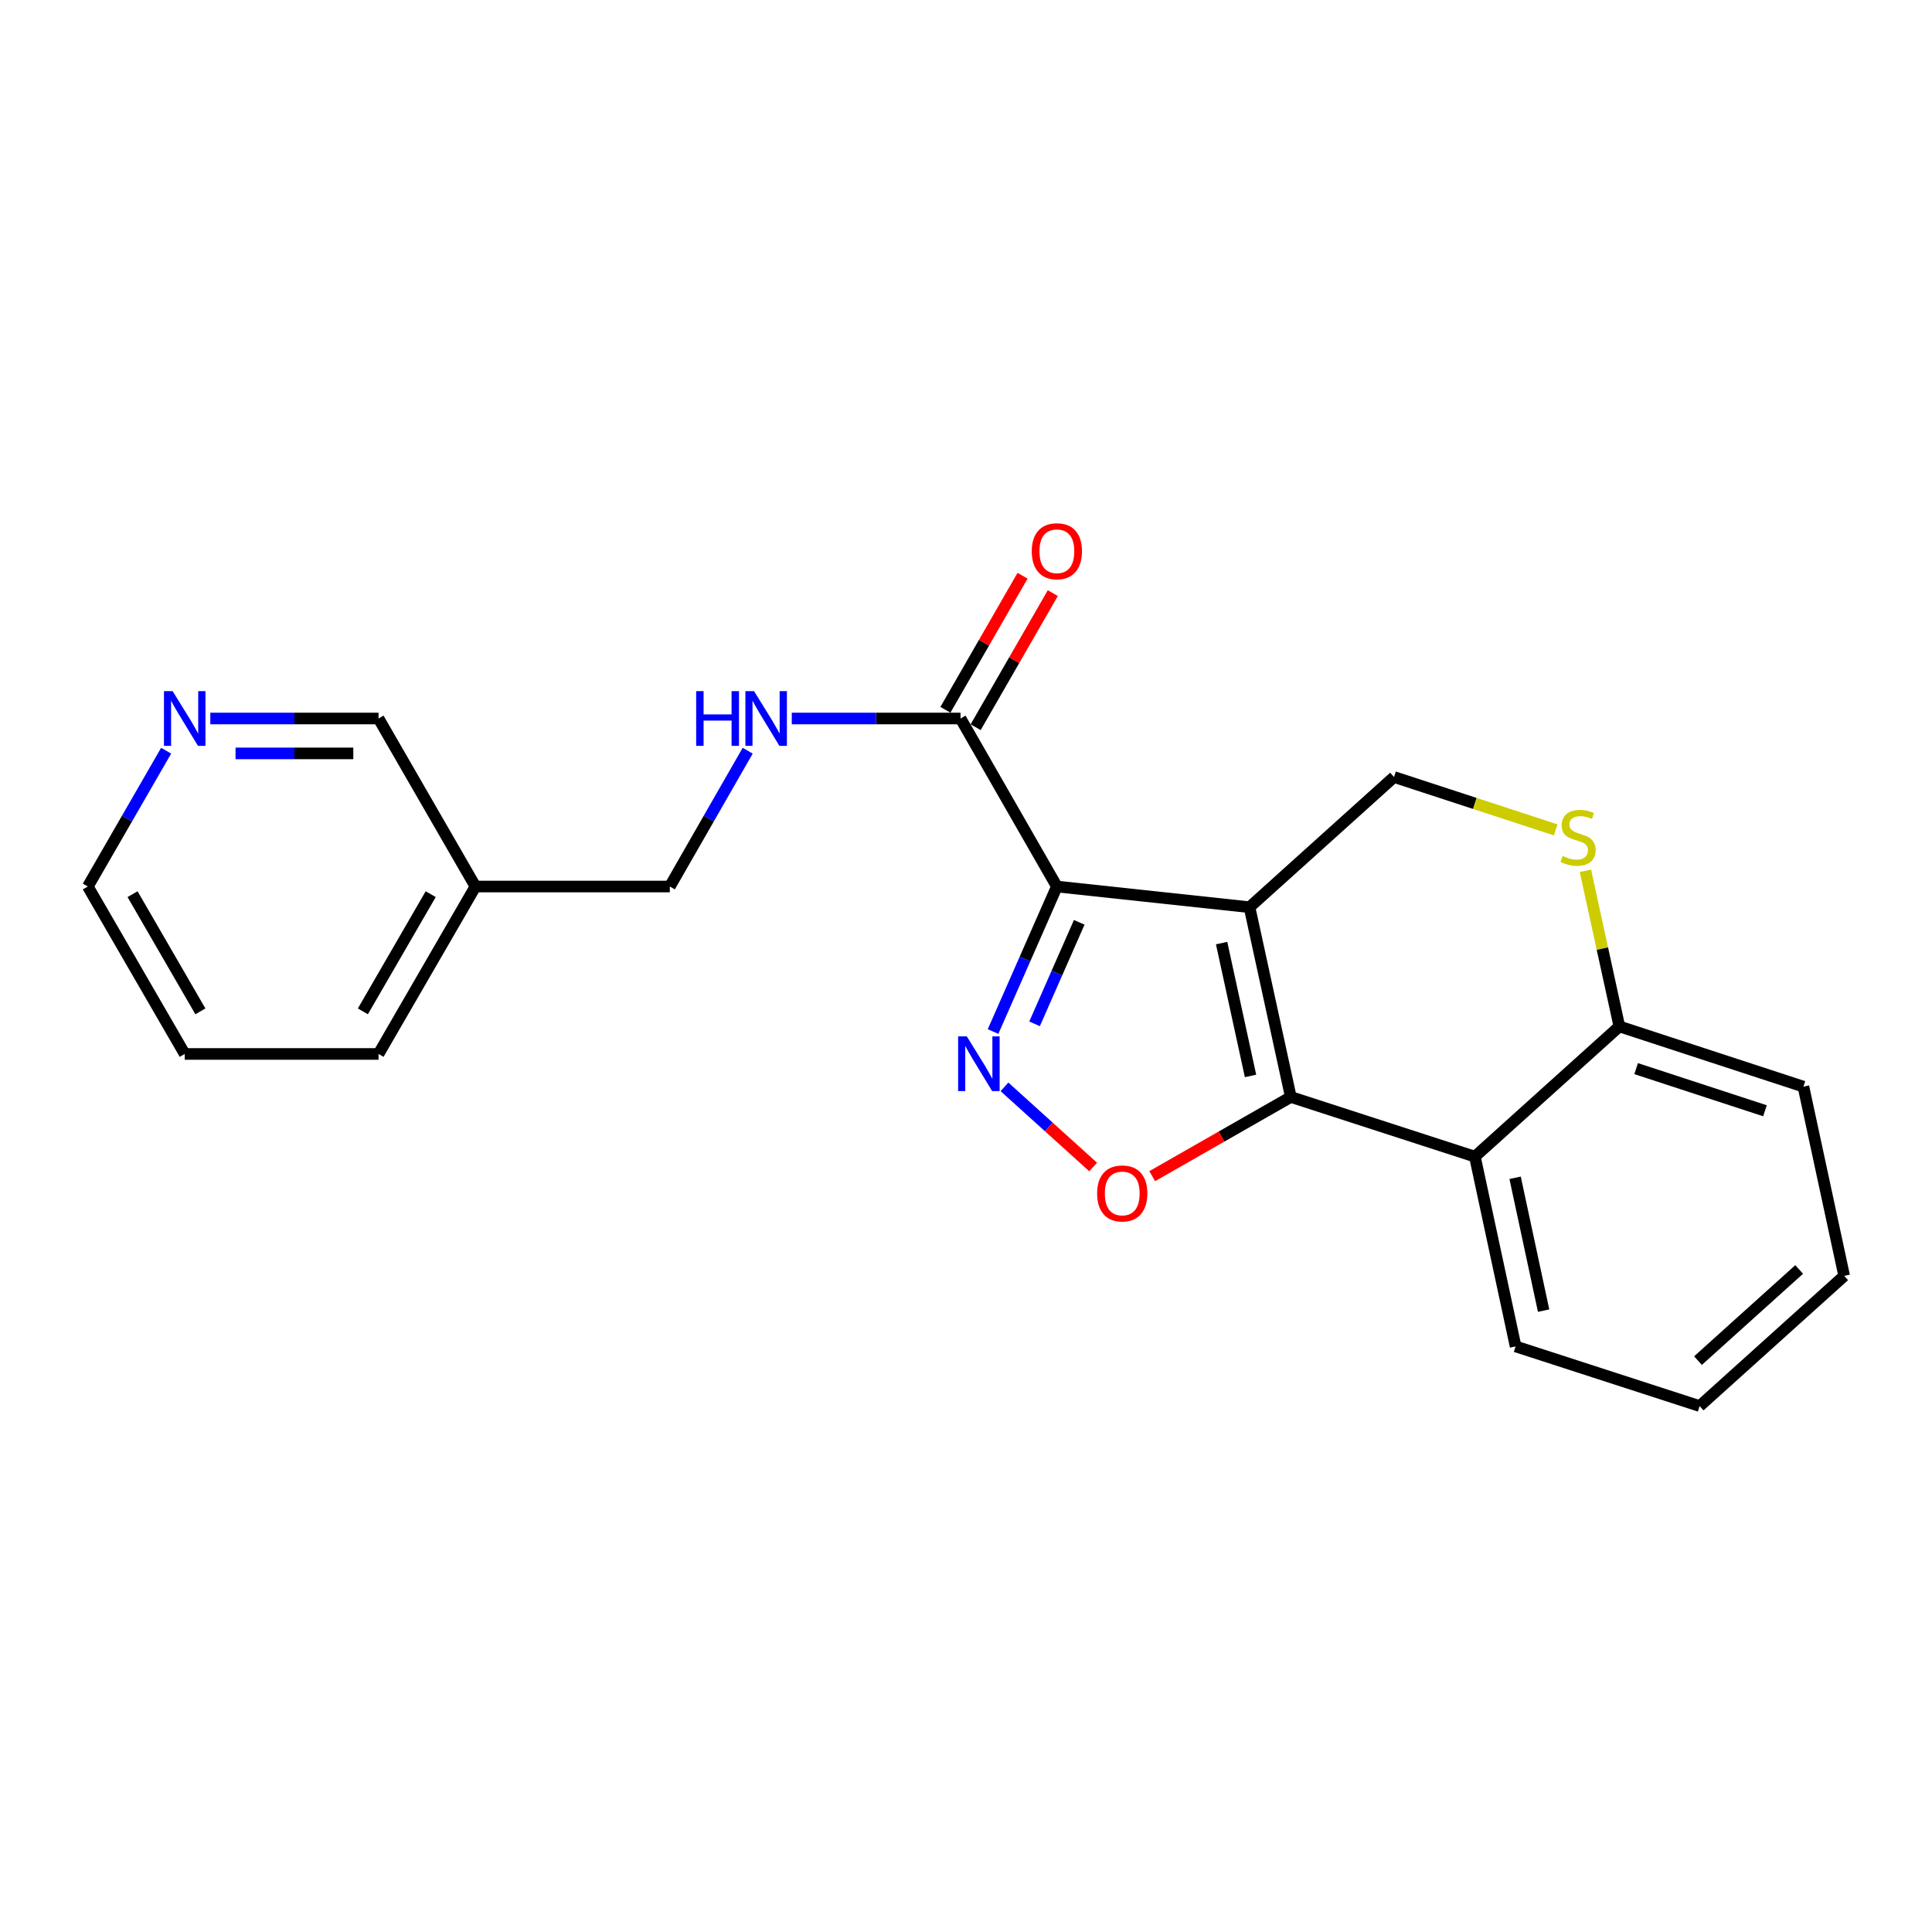 <?xml version='1.0' encoding='iso-8859-1'?>
<svg version='1.1' baseProfile='full'
              xmlns='http://www.w3.org/2000/svg'
                      xmlns:rdkit='http://www.rdkit.org/xml'
                      xmlns:xlink='http://www.w3.org/1999/xlink'
                  xml:space='preserve'
width='1000px' height='1000px' viewBox='0 0 1000 1000'>
<!-- END OF HEADER -->
<rect style='opacity:1.0;fill:#FFFFFF;stroke:none' width='1000' height='1000' x='0' y='0'> </rect>
<path class='bond-0' d='M 646.743,469.568 L 547.035,458.862' style='fill:none;fill-rule:evenodd;stroke:#000000;stroke-width:6px;stroke-linecap:butt;stroke-linejoin:miter;stroke-opacity:1' />
<path class='bond-1' d='M 646.743,469.568 L 668.123,567.791' style='fill:none;fill-rule:evenodd;stroke:#000000;stroke-width:6px;stroke-linecap:butt;stroke-linejoin:miter;stroke-opacity:1' />
<path class='bond-1' d='M 632.304,488.142 L 647.27,556.898' style='fill:none;fill-rule:evenodd;stroke:#000000;stroke-width:6px;stroke-linecap:butt;stroke-linejoin:miter;stroke-opacity:1' />
<path class='bond-6' d='M 646.743,469.568 L 721.549,402.176' style='fill:none;fill-rule:evenodd;stroke:#000000;stroke-width:6px;stroke-linecap:butt;stroke-linejoin:miter;stroke-opacity:1' />
<path class='bond-2' d='M 547.035,458.862 L 530.52,496.391' style='fill:none;fill-rule:evenodd;stroke:#000000;stroke-width:6px;stroke-linecap:butt;stroke-linejoin:miter;stroke-opacity:1' />
<path class='bond-2' d='M 530.52,496.391 L 514.006,533.919' style='fill:none;fill-rule:evenodd;stroke:#0000FF;stroke-width:6px;stroke-linecap:butt;stroke-linejoin:miter;stroke-opacity:1' />
<path class='bond-2' d='M 558.61,477.395 L 547.05,503.665' style='fill:none;fill-rule:evenodd;stroke:#000000;stroke-width:6px;stroke-linecap:butt;stroke-linejoin:miter;stroke-opacity:1' />
<path class='bond-2' d='M 547.05,503.665 L 535.49,529.934' style='fill:none;fill-rule:evenodd;stroke:#0000FF;stroke-width:6px;stroke-linecap:butt;stroke-linejoin:miter;stroke-opacity:1' />
<path class='bond-5' d='M 547.035,458.862 L 497.171,371.896' style='fill:none;fill-rule:evenodd;stroke:#000000;stroke-width:6px;stroke-linecap:butt;stroke-linejoin:miter;stroke-opacity:1' />
<path class='bond-3' d='M 668.123,567.791 L 632.251,588.286' style='fill:none;fill-rule:evenodd;stroke:#000000;stroke-width:6px;stroke-linecap:butt;stroke-linejoin:miter;stroke-opacity:1' />
<path class='bond-3' d='M 632.251,588.286 L 596.378,608.782' style='fill:none;fill-rule:evenodd;stroke:#FF0000;stroke-width:6px;stroke-linecap:butt;stroke-linejoin:miter;stroke-opacity:1' />
<path class='bond-4' d='M 668.123,567.791 L 763.397,598.672' style='fill:none;fill-rule:evenodd;stroke:#000000;stroke-width:6px;stroke-linecap:butt;stroke-linejoin:miter;stroke-opacity:1' />
<path class='bond-22' d='M 519.912,562.551 L 542.862,583.295' style='fill:none;fill-rule:evenodd;stroke:#0000FF;stroke-width:6px;stroke-linecap:butt;stroke-linejoin:miter;stroke-opacity:1' />
<path class='bond-22' d='M 542.862,583.295 L 565.812,604.038' style='fill:none;fill-rule:evenodd;stroke:#FF0000;stroke-width:6px;stroke-linecap:butt;stroke-linejoin:miter;stroke-opacity:1' />
<path class='bond-14' d='M 763.397,598.672 L 784.476,696.895' style='fill:none;fill-rule:evenodd;stroke:#000000;stroke-width:6px;stroke-linecap:butt;stroke-linejoin:miter;stroke-opacity:1' />
<path class='bond-14' d='M 784.216,609.616 L 798.971,678.373' style='fill:none;fill-rule:evenodd;stroke:#000000;stroke-width:6px;stroke-linecap:butt;stroke-linejoin:miter;stroke-opacity:1' />
<path class='bond-23' d='M 763.397,598.672 L 838.183,531.281' style='fill:none;fill-rule:evenodd;stroke:#000000;stroke-width:6px;stroke-linecap:butt;stroke-linejoin:miter;stroke-opacity:1' />
<path class='bond-9' d='M 497.171,371.896 L 453.493,371.896' style='fill:none;fill-rule:evenodd;stroke:#000000;stroke-width:6px;stroke-linecap:butt;stroke-linejoin:miter;stroke-opacity:1' />
<path class='bond-9' d='M 453.493,371.896 L 409.815,371.896' style='fill:none;fill-rule:evenodd;stroke:#0000FF;stroke-width:6px;stroke-linecap:butt;stroke-linejoin:miter;stroke-opacity:1' />
<path class='bond-10' d='M 504.997,376.4 L 524.963,341.702' style='fill:none;fill-rule:evenodd;stroke:#000000;stroke-width:6px;stroke-linecap:butt;stroke-linejoin:miter;stroke-opacity:1' />
<path class='bond-10' d='M 524.963,341.702 L 544.93,307.004' style='fill:none;fill-rule:evenodd;stroke:#FF0000;stroke-width:6px;stroke-linecap:butt;stroke-linejoin:miter;stroke-opacity:1' />
<path class='bond-10' d='M 489.344,367.393 L 509.31,332.695' style='fill:none;fill-rule:evenodd;stroke:#000000;stroke-width:6px;stroke-linecap:butt;stroke-linejoin:miter;stroke-opacity:1' />
<path class='bond-10' d='M 509.31,332.695 L 529.277,297.997' style='fill:none;fill-rule:evenodd;stroke:#FF0000;stroke-width:6px;stroke-linecap:butt;stroke-linejoin:miter;stroke-opacity:1' />
<path class='bond-7' d='M 721.549,402.176 L 763.388,415.862' style='fill:none;fill-rule:evenodd;stroke:#000000;stroke-width:6px;stroke-linecap:butt;stroke-linejoin:miter;stroke-opacity:1' />
<path class='bond-7' d='M 763.388,415.862 L 805.227,429.548' style='fill:none;fill-rule:evenodd;stroke:#CCCC00;stroke-width:6px;stroke-linecap:butt;stroke-linejoin:miter;stroke-opacity:1' />
<path class='bond-8' d='M 820.606,450.725 L 829.394,491.003' style='fill:none;fill-rule:evenodd;stroke:#CCCC00;stroke-width:6px;stroke-linecap:butt;stroke-linejoin:miter;stroke-opacity:1' />
<path class='bond-8' d='M 829.394,491.003 L 838.183,531.281' style='fill:none;fill-rule:evenodd;stroke:#000000;stroke-width:6px;stroke-linecap:butt;stroke-linejoin:miter;stroke-opacity:1' />
<path class='bond-17' d='M 838.183,531.281 L 933.446,562.443' style='fill:none;fill-rule:evenodd;stroke:#000000;stroke-width:6px;stroke-linecap:butt;stroke-linejoin:miter;stroke-opacity:1' />
<path class='bond-17' d='M 846.857,553.119 L 913.542,574.933' style='fill:none;fill-rule:evenodd;stroke:#000000;stroke-width:6px;stroke-linecap:butt;stroke-linejoin:miter;stroke-opacity:1' />
<path class='bond-13' d='M 387.004,388.562 L 366.85,423.712' style='fill:none;fill-rule:evenodd;stroke:#0000FF;stroke-width:6px;stroke-linecap:butt;stroke-linejoin:miter;stroke-opacity:1' />
<path class='bond-13' d='M 366.85,423.712 L 346.696,458.862' style='fill:none;fill-rule:evenodd;stroke:#000000;stroke-width:6px;stroke-linecap:butt;stroke-linejoin:miter;stroke-opacity:1' />
<path class='bond-11' d='M 108.858,371.896 L 152.394,371.896' style='fill:none;fill-rule:evenodd;stroke:#0000FF;stroke-width:6px;stroke-linecap:butt;stroke-linejoin:miter;stroke-opacity:1' />
<path class='bond-11' d='M 152.394,371.896 L 195.93,371.896' style='fill:none;fill-rule:evenodd;stroke:#000000;stroke-width:6px;stroke-linecap:butt;stroke-linejoin:miter;stroke-opacity:1' />
<path class='bond-11' d='M 121.918,389.956 L 152.394,389.956' style='fill:none;fill-rule:evenodd;stroke:#0000FF;stroke-width:6px;stroke-linecap:butt;stroke-linejoin:miter;stroke-opacity:1' />
<path class='bond-11' d='M 152.394,389.956 L 182.869,389.956' style='fill:none;fill-rule:evenodd;stroke:#000000;stroke-width:6px;stroke-linecap:butt;stroke-linejoin:miter;stroke-opacity:1' />
<path class='bond-25' d='M 85.996,388.566 L 65.725,423.714' style='fill:none;fill-rule:evenodd;stroke:#0000FF;stroke-width:6px;stroke-linecap:butt;stroke-linejoin:miter;stroke-opacity:1' />
<path class='bond-25' d='M 65.725,423.714 L 45.455,458.862' style='fill:none;fill-rule:evenodd;stroke:#000000;stroke-width:6px;stroke-linecap:butt;stroke-linejoin:miter;stroke-opacity:1' />
<path class='bond-12' d='M 246.085,458.862 L 346.696,458.862' style='fill:none;fill-rule:evenodd;stroke:#000000;stroke-width:6px;stroke-linecap:butt;stroke-linejoin:miter;stroke-opacity:1' />
<path class='bond-15' d='M 246.085,458.862 L 195.93,371.896' style='fill:none;fill-rule:evenodd;stroke:#000000;stroke-width:6px;stroke-linecap:butt;stroke-linejoin:miter;stroke-opacity:1' />
<path class='bond-18' d='M 246.085,458.862 L 195.93,545.527' style='fill:none;fill-rule:evenodd;stroke:#000000;stroke-width:6px;stroke-linecap:butt;stroke-linejoin:miter;stroke-opacity:1' />
<path class='bond-18' d='M 222.931,462.816 L 187.822,523.482' style='fill:none;fill-rule:evenodd;stroke:#000000;stroke-width:6px;stroke-linecap:butt;stroke-linejoin:miter;stroke-opacity:1' />
<path class='bond-19' d='M 784.476,696.895 L 879.739,727.777' style='fill:none;fill-rule:evenodd;stroke:#000000;stroke-width:6px;stroke-linecap:butt;stroke-linejoin:miter;stroke-opacity:1' />
<path class='bond-16' d='M 45.455,458.862 L 95.61,545.527' style='fill:none;fill-rule:evenodd;stroke:#000000;stroke-width:6px;stroke-linecap:butt;stroke-linejoin:miter;stroke-opacity:1' />
<path class='bond-16' d='M 68.608,462.816 L 103.717,523.482' style='fill:none;fill-rule:evenodd;stroke:#000000;stroke-width:6px;stroke-linecap:butt;stroke-linejoin:miter;stroke-opacity:1' />
<path class='bond-21' d='M 933.446,562.443 L 954.545,660.385' style='fill:none;fill-rule:evenodd;stroke:#000000;stroke-width:6px;stroke-linecap:butt;stroke-linejoin:miter;stroke-opacity:1' />
<path class='bond-20' d='M 195.93,545.527 L 95.61,545.527' style='fill:none;fill-rule:evenodd;stroke:#000000;stroke-width:6px;stroke-linecap:butt;stroke-linejoin:miter;stroke-opacity:1' />
<path class='bond-24' d='M 879.739,727.777 L 954.545,660.385' style='fill:none;fill-rule:evenodd;stroke:#000000;stroke-width:6px;stroke-linecap:butt;stroke-linejoin:miter;stroke-opacity:1' />
<path class='bond-24' d='M 878.873,704.251 L 931.237,657.077' style='fill:none;fill-rule:evenodd;stroke:#000000;stroke-width:6px;stroke-linecap:butt;stroke-linejoin:miter;stroke-opacity:1' />
<path  class='atom-3' d='M 500.412 536.424
L 509.692 551.424
Q 510.612 552.904, 512.092 555.584
Q 513.572 558.264, 513.652 558.424
L 513.652 536.424
L 517.412 536.424
L 517.412 564.744
L 513.532 564.744
L 503.572 548.344
Q 502.412 546.424, 501.172 544.224
Q 499.972 542.024, 499.612 541.344
L 499.612 564.744
L 495.932 564.744
L 495.932 536.424
L 500.412 536.424
' fill='#0000FF'/>
<path  class='atom-4' d='M 567.866 617.725
Q 567.866 610.925, 571.226 607.125
Q 574.586 603.325, 580.866 603.325
Q 587.146 603.325, 590.506 607.125
Q 593.866 610.925, 593.866 617.725
Q 593.866 624.605, 590.466 628.525
Q 587.066 632.405, 580.866 632.405
Q 574.626 632.405, 571.226 628.525
Q 567.866 624.645, 567.866 617.725
M 580.866 629.205
Q 585.186 629.205, 587.506 626.325
Q 589.866 623.405, 589.866 617.725
Q 589.866 612.165, 587.506 609.365
Q 585.186 606.525, 580.866 606.525
Q 576.546 606.525, 574.186 609.325
Q 571.866 612.125, 571.866 617.725
Q 571.866 623.445, 574.186 626.325
Q 576.546 629.205, 580.866 629.205
' fill='#FF0000'/>
<path  class='atom-8' d='M 808.812 443.058
Q 809.132 443.178, 810.452 443.738
Q 811.772 444.298, 813.212 444.658
Q 814.692 444.978, 816.132 444.978
Q 818.812 444.978, 820.372 443.698
Q 821.932 442.378, 821.932 440.098
Q 821.932 438.538, 821.132 437.578
Q 820.372 436.618, 819.172 436.098
Q 817.972 435.578, 815.972 434.978
Q 813.452 434.218, 811.932 433.498
Q 810.452 432.778, 809.372 431.258
Q 808.332 429.738, 808.332 427.178
Q 808.332 423.618, 810.732 421.418
Q 813.172 419.218, 817.972 419.218
Q 821.252 419.218, 824.972 420.778
L 824.052 423.858
Q 820.652 422.458, 818.092 422.458
Q 815.332 422.458, 813.812 423.618
Q 812.292 424.738, 812.332 426.698
Q 812.332 428.218, 813.092 429.138
Q 813.892 430.058, 815.012 430.578
Q 816.172 431.098, 818.092 431.698
Q 820.652 432.498, 822.172 433.298
Q 823.692 434.098, 824.772 435.738
Q 825.892 437.338, 825.892 440.098
Q 825.892 444.018, 823.252 446.138
Q 820.652 448.218, 816.292 448.218
Q 813.772 448.218, 811.852 447.658
Q 809.972 447.138, 807.732 446.218
L 808.812 443.058
' fill='#CCCC00'/>
<path  class='atom-10' d='M 360.34 357.736
L 364.18 357.736
L 364.18 369.776
L 378.66 369.776
L 378.66 357.736
L 382.5 357.736
L 382.5 386.056
L 378.66 386.056
L 378.66 372.976
L 364.18 372.976
L 364.18 386.056
L 360.34 386.056
L 360.34 357.736
' fill='#0000FF'/>
<path  class='atom-10' d='M 390.3 357.736
L 399.58 372.736
Q 400.5 374.216, 401.98 376.896
Q 403.46 379.576, 403.54 379.736
L 403.54 357.736
L 407.3 357.736
L 407.3 386.056
L 403.42 386.056
L 393.46 369.656
Q 392.3 367.736, 391.06 365.536
Q 389.86 363.336, 389.5 362.656
L 389.5 386.056
L 385.82 386.056
L 385.82 357.736
L 390.3 357.736
' fill='#0000FF'/>
<path  class='atom-11' d='M 534.035 285.321
Q 534.035 278.521, 537.395 274.721
Q 540.755 270.921, 547.035 270.921
Q 553.315 270.921, 556.675 274.721
Q 560.035 278.521, 560.035 285.321
Q 560.035 292.201, 556.635 296.121
Q 553.235 300.001, 547.035 300.001
Q 540.795 300.001, 537.395 296.121
Q 534.035 292.241, 534.035 285.321
M 547.035 296.801
Q 551.355 296.801, 553.675 293.921
Q 556.035 291.001, 556.035 285.321
Q 556.035 279.761, 553.675 276.961
Q 551.355 274.121, 547.035 274.121
Q 542.715 274.121, 540.355 276.921
Q 538.035 279.721, 538.035 285.321
Q 538.035 291.041, 540.355 293.921
Q 542.715 296.801, 547.035 296.801
' fill='#FF0000'/>
<path  class='atom-12' d='M 89.35 357.736
L 98.63 372.736
Q 99.55 374.216, 101.03 376.896
Q 102.51 379.576, 102.59 379.736
L 102.59 357.736
L 106.35 357.736
L 106.35 386.056
L 102.47 386.056
L 92.51 369.656
Q 91.35 367.736, 90.11 365.536
Q 88.91 363.336, 88.55 362.656
L 88.55 386.056
L 84.87 386.056
L 84.87 357.736
L 89.35 357.736
' fill='#0000FF'/>
</svg>
